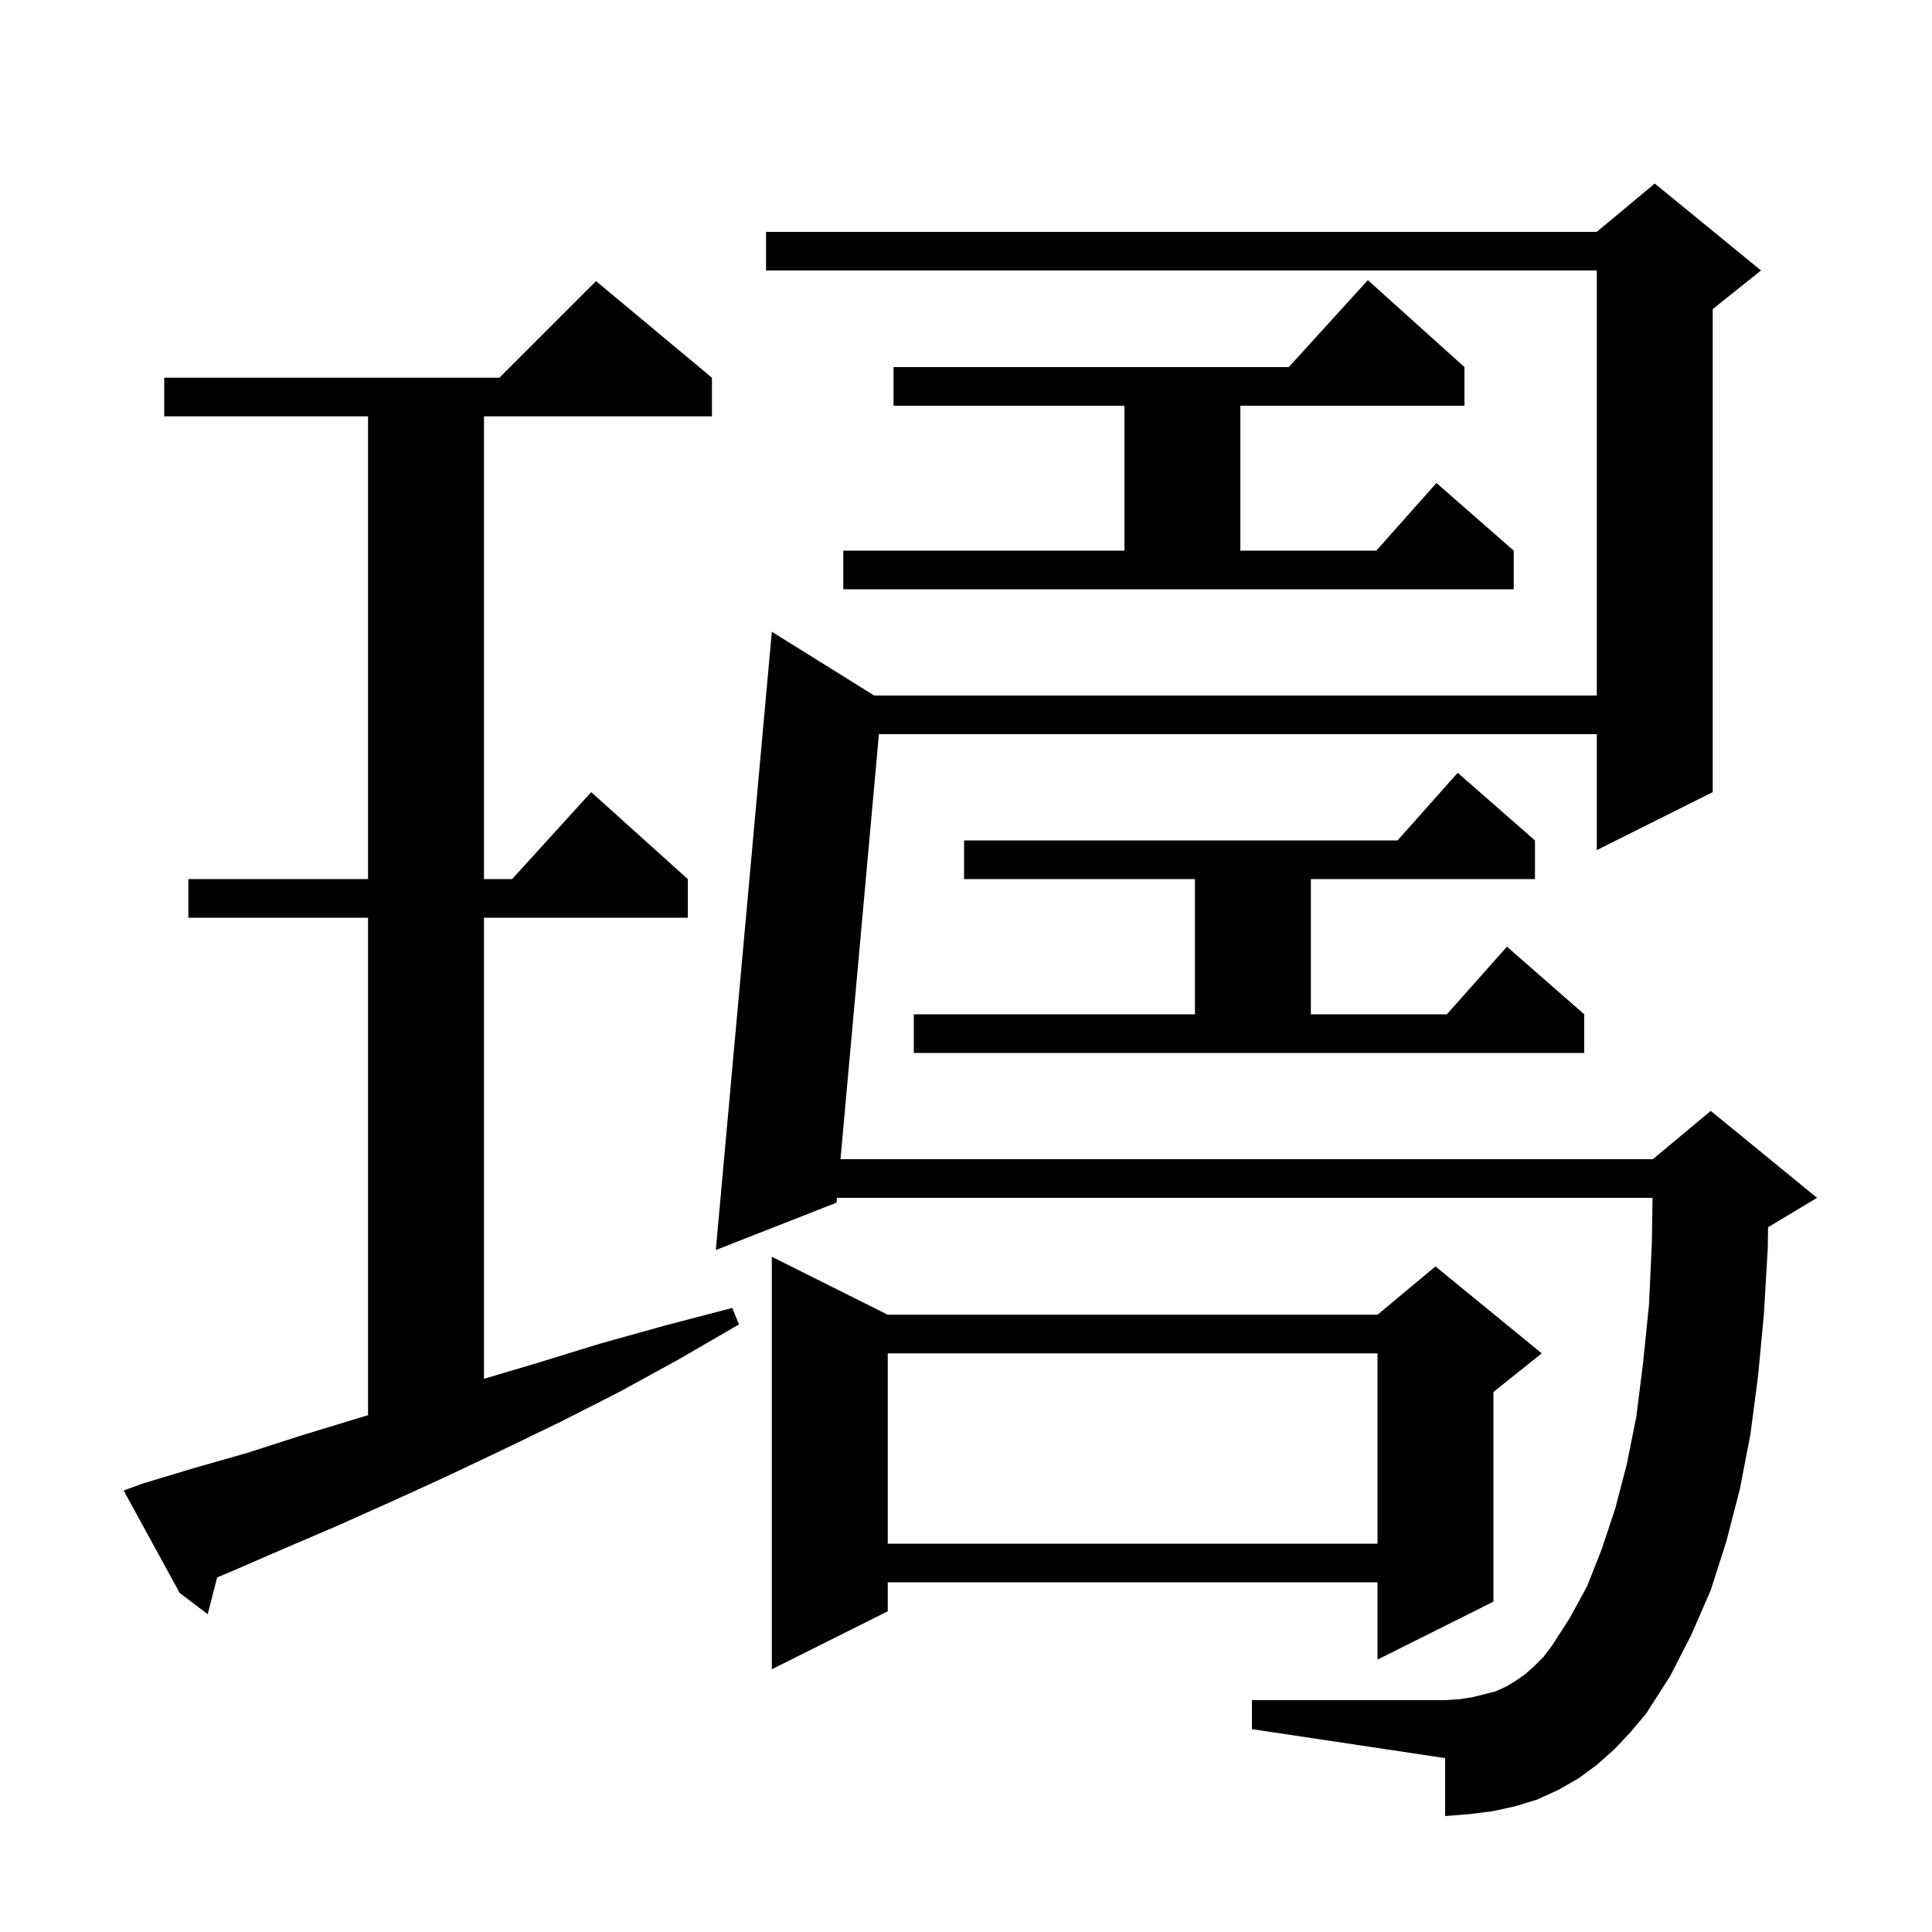 <svg xmlns="http://www.w3.org/2000/svg" xmlns:xlink="http://www.w3.org/1999/xlink" version="1.1" baseProfile="full" viewBox="0 0 200 200" width="200" height="200">
<g fill="black">
<path d="M 167.1 181.1 L 165.3 182.7 L 163.4 184.1 L 161.3 185.3 L 159.1 186.3 L 156.8 187.0 L 154.5 187.5 L 152.1 187.8 L 149.6 188.0 L 149.6 182.0 L 129.6 179.0 L 129.6 176.0 L 149.6 176.0 L 151.1 175.9 L 152.4 175.7 L 154.8 175.1 L 155.9 174.6 L 156.9 174.0 L 157.9 173.3 L 158.8 172.5 L 159.8 171.5 L 160.7 170.3 L 162.5 167.5 L 164.3 164.2 L 165.8 160.4 L 167.2 156.2 L 168.4 151.6 L 169.4 146.6 L 170.1 141.0 L 170.7 135.1 L 171.0 128.7 L 171.07 124.0 L 86.645 124.0 L 86.6 124.5 L 74.1 129.4 L 79.9 65.4 L 90.497 72.0 L 165.3 72.0 L 165.3 28.0 L 79.3 28.0 L 79.3 24.0 L 165.3 24.0 L 171.3 19.0 L 182.3 28.0 L 177.3 32.0 L 177.3 82.0 L 165.3 88.0 L 165.3 76.0 L 90.984 76.0 L 87.007 120.0 L 171.1 120.0 L 177.1 115.0 L 188.1 124.0 L 183.1 127.0 L 183.03 127.029 L 183.0 129.2 L 182.6 136.0 L 182.0 142.4 L 181.2 148.5 L 180.1 154.2 L 178.7 159.6 L 177.1 164.6 L 175.1 169.2 L 172.9 173.5 L 170.4 177.4 L 168.8 179.3 Z M 91.9 136.1 L 142.6 136.1 L 148.6 131.1 L 159.6 140.1 L 154.6 144.1 L 154.6 165.8 L 142.6 171.8 L 142.6 163.8 L 91.9 163.8 L 91.9 166.8 L 79.9 172.8 L 79.9 130.1 Z M 14.7 153.6 L 20.0 152.0 L 25.6 150.4 L 31.2 148.6 L 37.1 146.8 L 38.1 146.5 L 38.1 95.0 L 19.5 95.0 L 19.5 91.0 L 38.1 91.0 L 38.1 43.1 L 17.0 43.1 L 17.0 39.1 L 51.7 39.1 L 61.7 29.1 L 73.7 39.1 L 73.7 43.1 L 50.1 43.1 L 50.1 91.0 L 53.018 91.0 L 61.2 82.0 L 71.2 91.0 L 71.2 95.0 L 50.1 95.0 L 50.1 142.733 L 55.6 141.1 L 62.1 139.1 L 68.9 137.2 L 75.8 135.4 L 76.5 137.1 L 70.3 140.7 L 64.1 144.1 L 58.0 147.2 L 52.0 150.1 L 46.1 152.9 L 40.4 155.5 L 34.8 158.0 L 29.2 160.4 L 23.9 162.7 L 22.48 163.289 L 21.5 167.1 L 18.6 164.9 L 12.8 154.3 Z M 91.9 140.1 L 91.9 159.8 L 142.6 159.8 L 142.6 140.1 Z M 94.6 105.0 L 123.7 105.0 L 123.7 91.0 L 99.8 91.0 L 99.8 87.0 L 144.678 87.0 L 150.9 80.0 L 158.9 87.0 L 158.9 91.0 L 135.7 91.0 L 135.7 105.0 L 149.778 105.0 L 156.0 98.0 L 164.0 105.0 L 164.0 109.0 L 94.6 109.0 Z M 87.3 57.0 L 116.4 57.0 L 116.4 42.0 L 92.5 42.0 L 92.5 38.0 L 133.418 38.0 L 141.6 29.0 L 151.6 38.0 L 151.6 42.0 L 128.4 42.0 L 128.4 57.0 L 142.478 57.0 L 148.7 50.0 L 156.7 57.0 L 156.7 61.0 L 87.3 61.0 Z " />
</g>
</svg>
